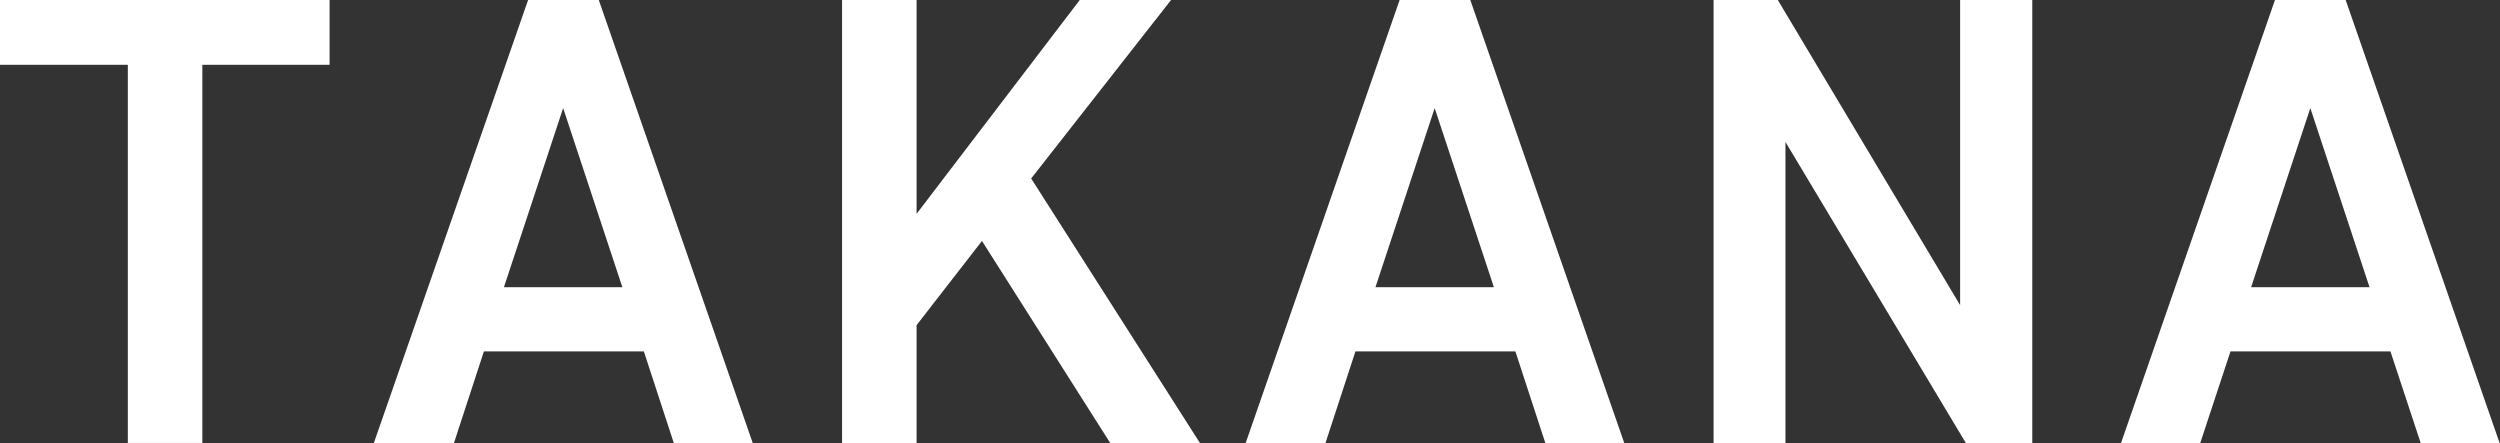 <?xml version="1.0" encoding="UTF-8"?><svg id="_レイヤー_2" xmlns="http://www.w3.org/2000/svg" viewBox="0 0 84.88 15.05"><rect x="0" y="0" width="84.88" height="15.05" fill="#333333" stroke="none"/><defs><style>.cls-1{fill:#fff;}</style></defs><g id="_レイヤー_7"><path class="cls-1" d="M11.19,0v2.2h-4.32v12.84h-2.53V2.2H0V0h11.19Z"/><path class="cls-1" d="M12.69,15.05L17.93,0h2.4l5.23,15.05h-2.68l-1.02-3.12h-5.43l-1.02,3.12h-2.7ZM17.12,9.75h4.01l-2.01-6.08-2.01,6.08Z"/><path class="cls-1" d="M37.7,15.05l-4.36-6.87-2.22,2.86v4.01h-2.53V0h2.53v7.26l5.54-7.26h3.1l-4.75,6.06,5.73,8.98h-3.03Z"/><path class="cls-1" d="M42.29,15.05L47.52,0h2.4l5.23,15.05h-2.68l-1.02-3.12h-5.43l-1.02,3.12h-2.7ZM46.71,9.75h4.01l-2.01-6.08-2.01,6.08Z"/><path class="cls-1" d="M69,0v15.05h-2.25l-6.13-10.23v10.23h-2.44V0h2.18l6.19,10.36V0h2.44Z"/><path class="cls-1" d="M72.01,15.05l5.23-15.05h2.4l5.23,15.05h-2.68l-1.03-3.12h-5.43l-1.03,3.12h-2.7ZM76.44,9.75h4.01l-2.01-6.08-2.01,6.08Z"/></g></svg>